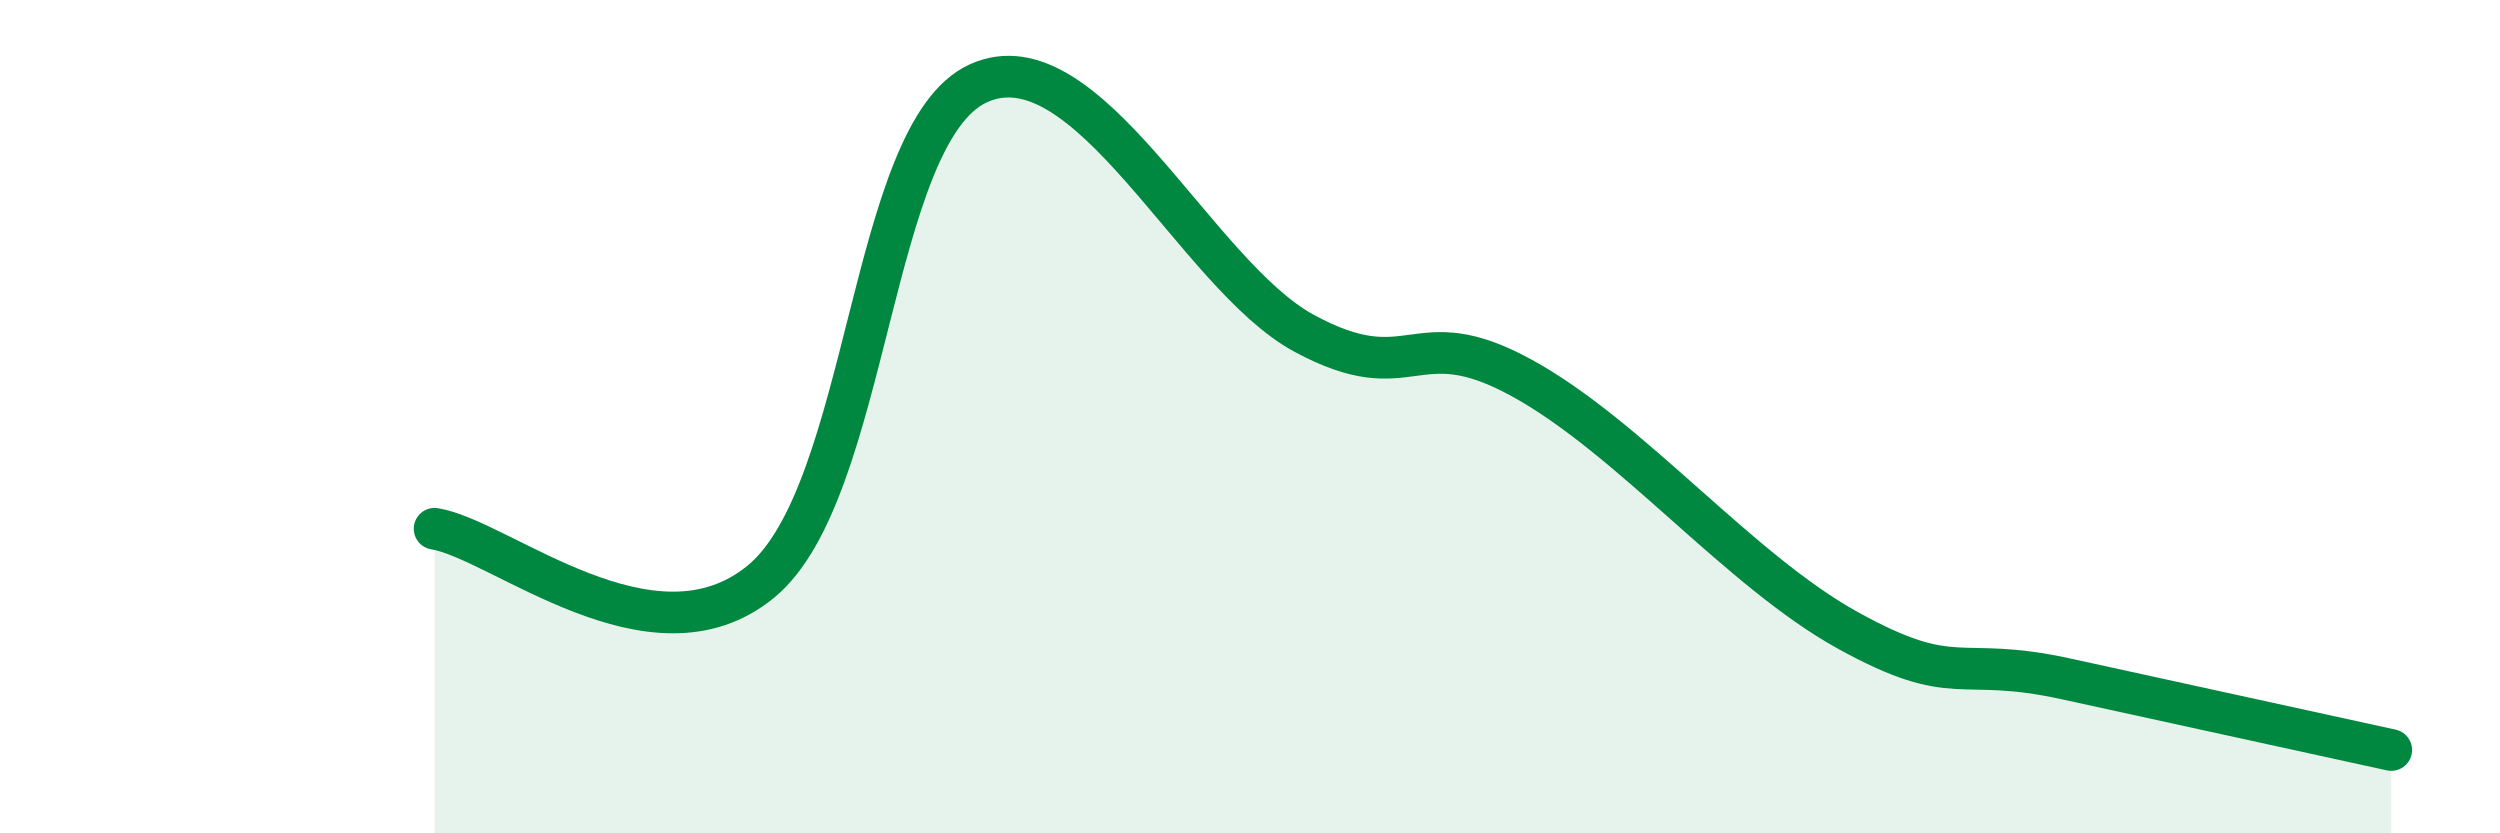 
    <svg width="60" height="20" viewBox="0 0 60 20" xmlns="http://www.w3.org/2000/svg">
      <path
        d="M 10.43,12.69 C 12,12.94 15.65,16.1 18.26,13.96 C 20.87,11.82 20.87,3.19 23.48,2 C 26.09,0.81 28.69,6.59 31.3,8 C 33.91,9.41 33.91,7.64 36.52,9.07 C 39.13,10.5 41.74,13.69 44.35,15.13 C 46.96,16.57 46.96,15.72 49.57,16.29 C 52.18,16.86 55.83,17.66 57.39,18L57.39 20L10.43 20Z"
        fill="#008740"
        opacity="0.1"
        stroke-linecap="round"
        stroke-linejoin="round"
      />
      <path
        d="M 10.43,12.69 C 12,12.94 15.65,16.1 18.26,13.96 C 20.87,11.82 20.87,3.19 23.48,2 C 26.09,0.81 28.69,6.59 31.3,8 C 33.91,9.41 33.91,7.64 36.52,9.07 C 39.13,10.5 41.74,13.69 44.35,15.13 C 46.96,16.57 46.96,15.72 49.57,16.29 C 52.18,16.86 55.83,17.66 57.39,18"
        stroke="#008740"
        stroke-width="1"
        fill="none"
        stroke-linecap="round"
        stroke-linejoin="round"
      />
    </svg>
  